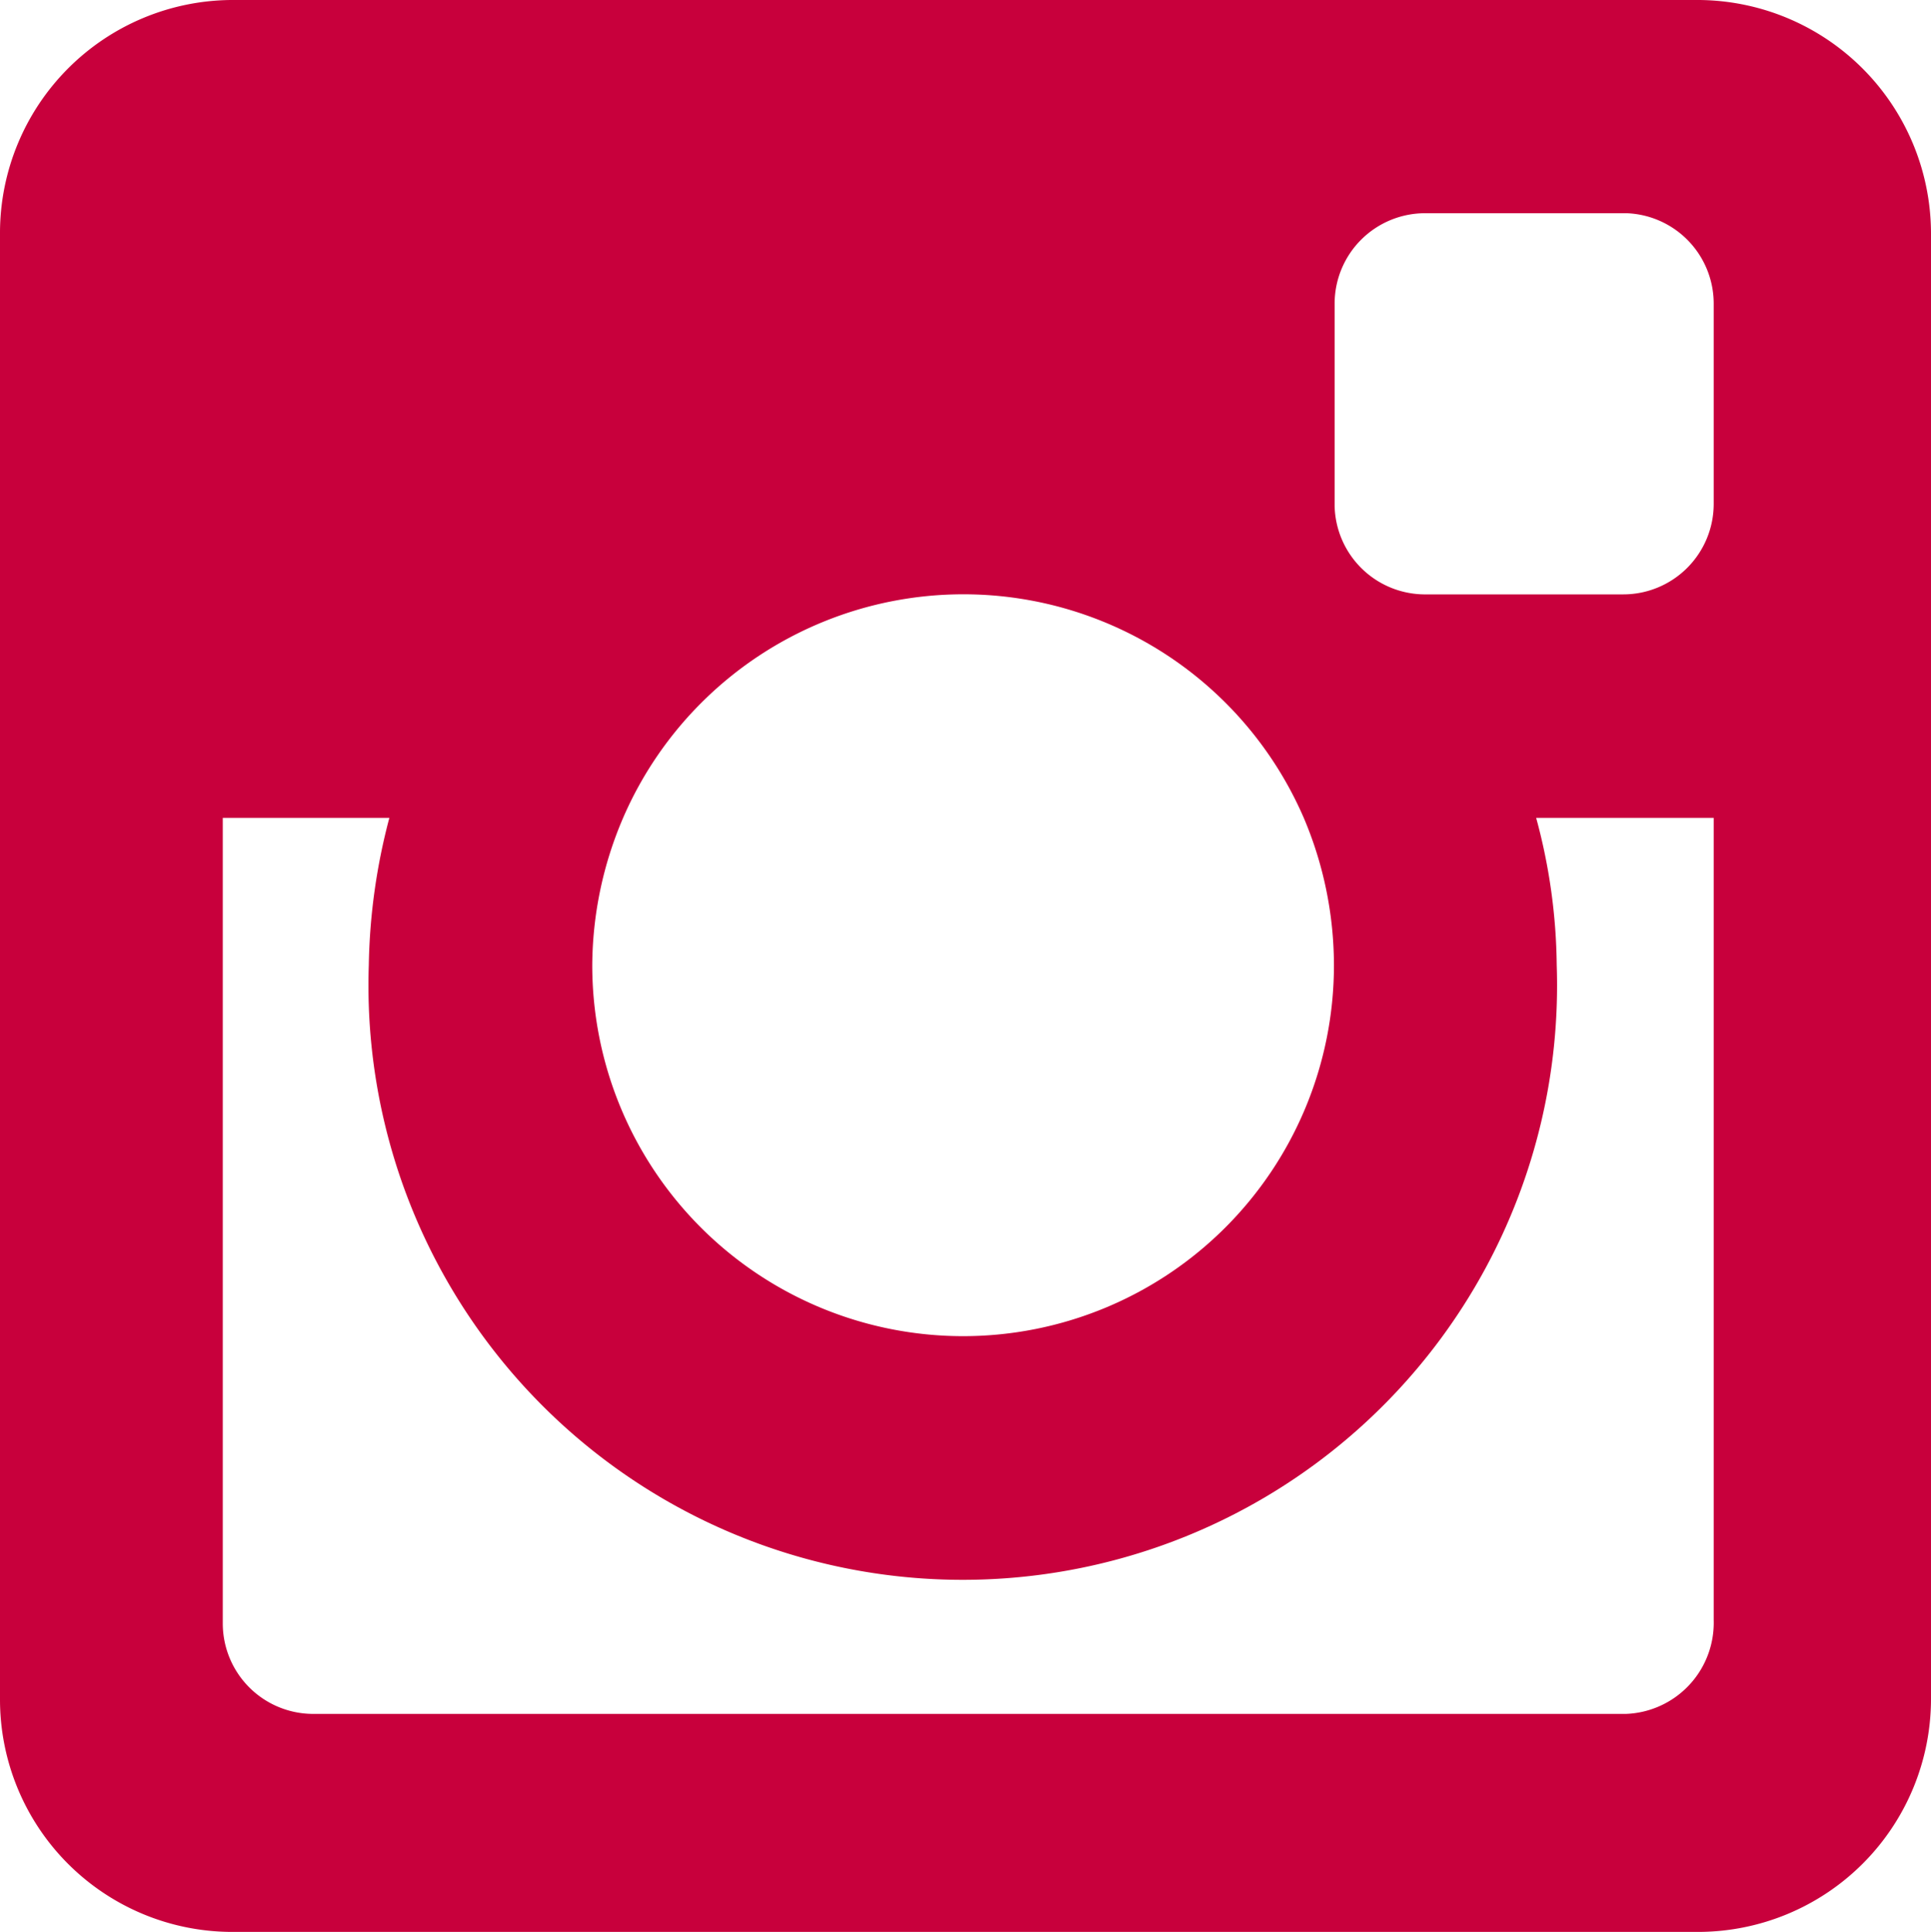 <svg xmlns="http://www.w3.org/2000/svg" viewBox="0 0 28.17 28.18"><defs><style>.cls-1{fill:none;}.cls-2{fill:#c8003c;}</style></defs><title>icon_ins</title><g id="レイヤー_2" data-name="レイヤー 2"><g id="レイアウト"><path class="cls-1" d="M14,24.92A10.73,10.73,0,0,1,3.58,11.39h-3V26a1.64,1.64,0,0,0,1.63,1.64h24A1.65,1.65,0,0,0,27.78,26V11.39H24.49a10.92,10.92,0,0,1,.38,2.69A10.83,10.83,0,0,1,14,24.92Z"/><path class="cls-1" d="M14,20.85a6.76,6.76,0,0,0,6.77-6.77,6.85,6.85,0,0,0-.56-2.69H7.84a6.85,6.85,0,0,0-.56,2.69A6.77,6.77,0,0,0,14,20.85Z"/><path class="cls-1" d="M26.13.36H22.45A1.65,1.65,0,0,0,20.81,2V5.69a10.85,10.85,0,0,1,1.62,1.63h3.7a1.65,1.65,0,0,0,1.65-1.65V2A1.65,1.65,0,0,0,26.13.36Z"/><path class="cls-2" d="M24.78,0H3.37A3.4,3.4,0,0,0,0,3.39v21.4a3.39,3.39,0,0,0,3.37,3.39H24.78a3.4,3.4,0,0,0,3.39-3.39V3.39A3.41,3.41,0,0,0,24.78,0ZM19.46,14.08a5.41,5.41,0,1,1-10.82,0,5.51,5.51,0,0,1,.45-2.15,5.41,5.41,0,0,1,9.93,0A5.51,5.51,0,0,1,19.46,14.08ZM25,23.63A1.33,1.33,0,0,1,23.72,25H4.56a1.32,1.32,0,0,1-1.31-1.32V11.93H5.68a8.92,8.92,0,0,0-.3,2.15,8.67,8.67,0,1,0,17.33,0,8.45,8.45,0,0,0-.3-2.15H25ZM25,7.35a1.32,1.32,0,0,1-1.32,1.32H20.77a1.32,1.32,0,0,1-1.3-1.29.1.1,0,0,1,0,0V4.42a1.32,1.32,0,0,1,1.32-1.31h2.94A1.32,1.32,0,0,1,25,4.42Z"/></g></g></svg>